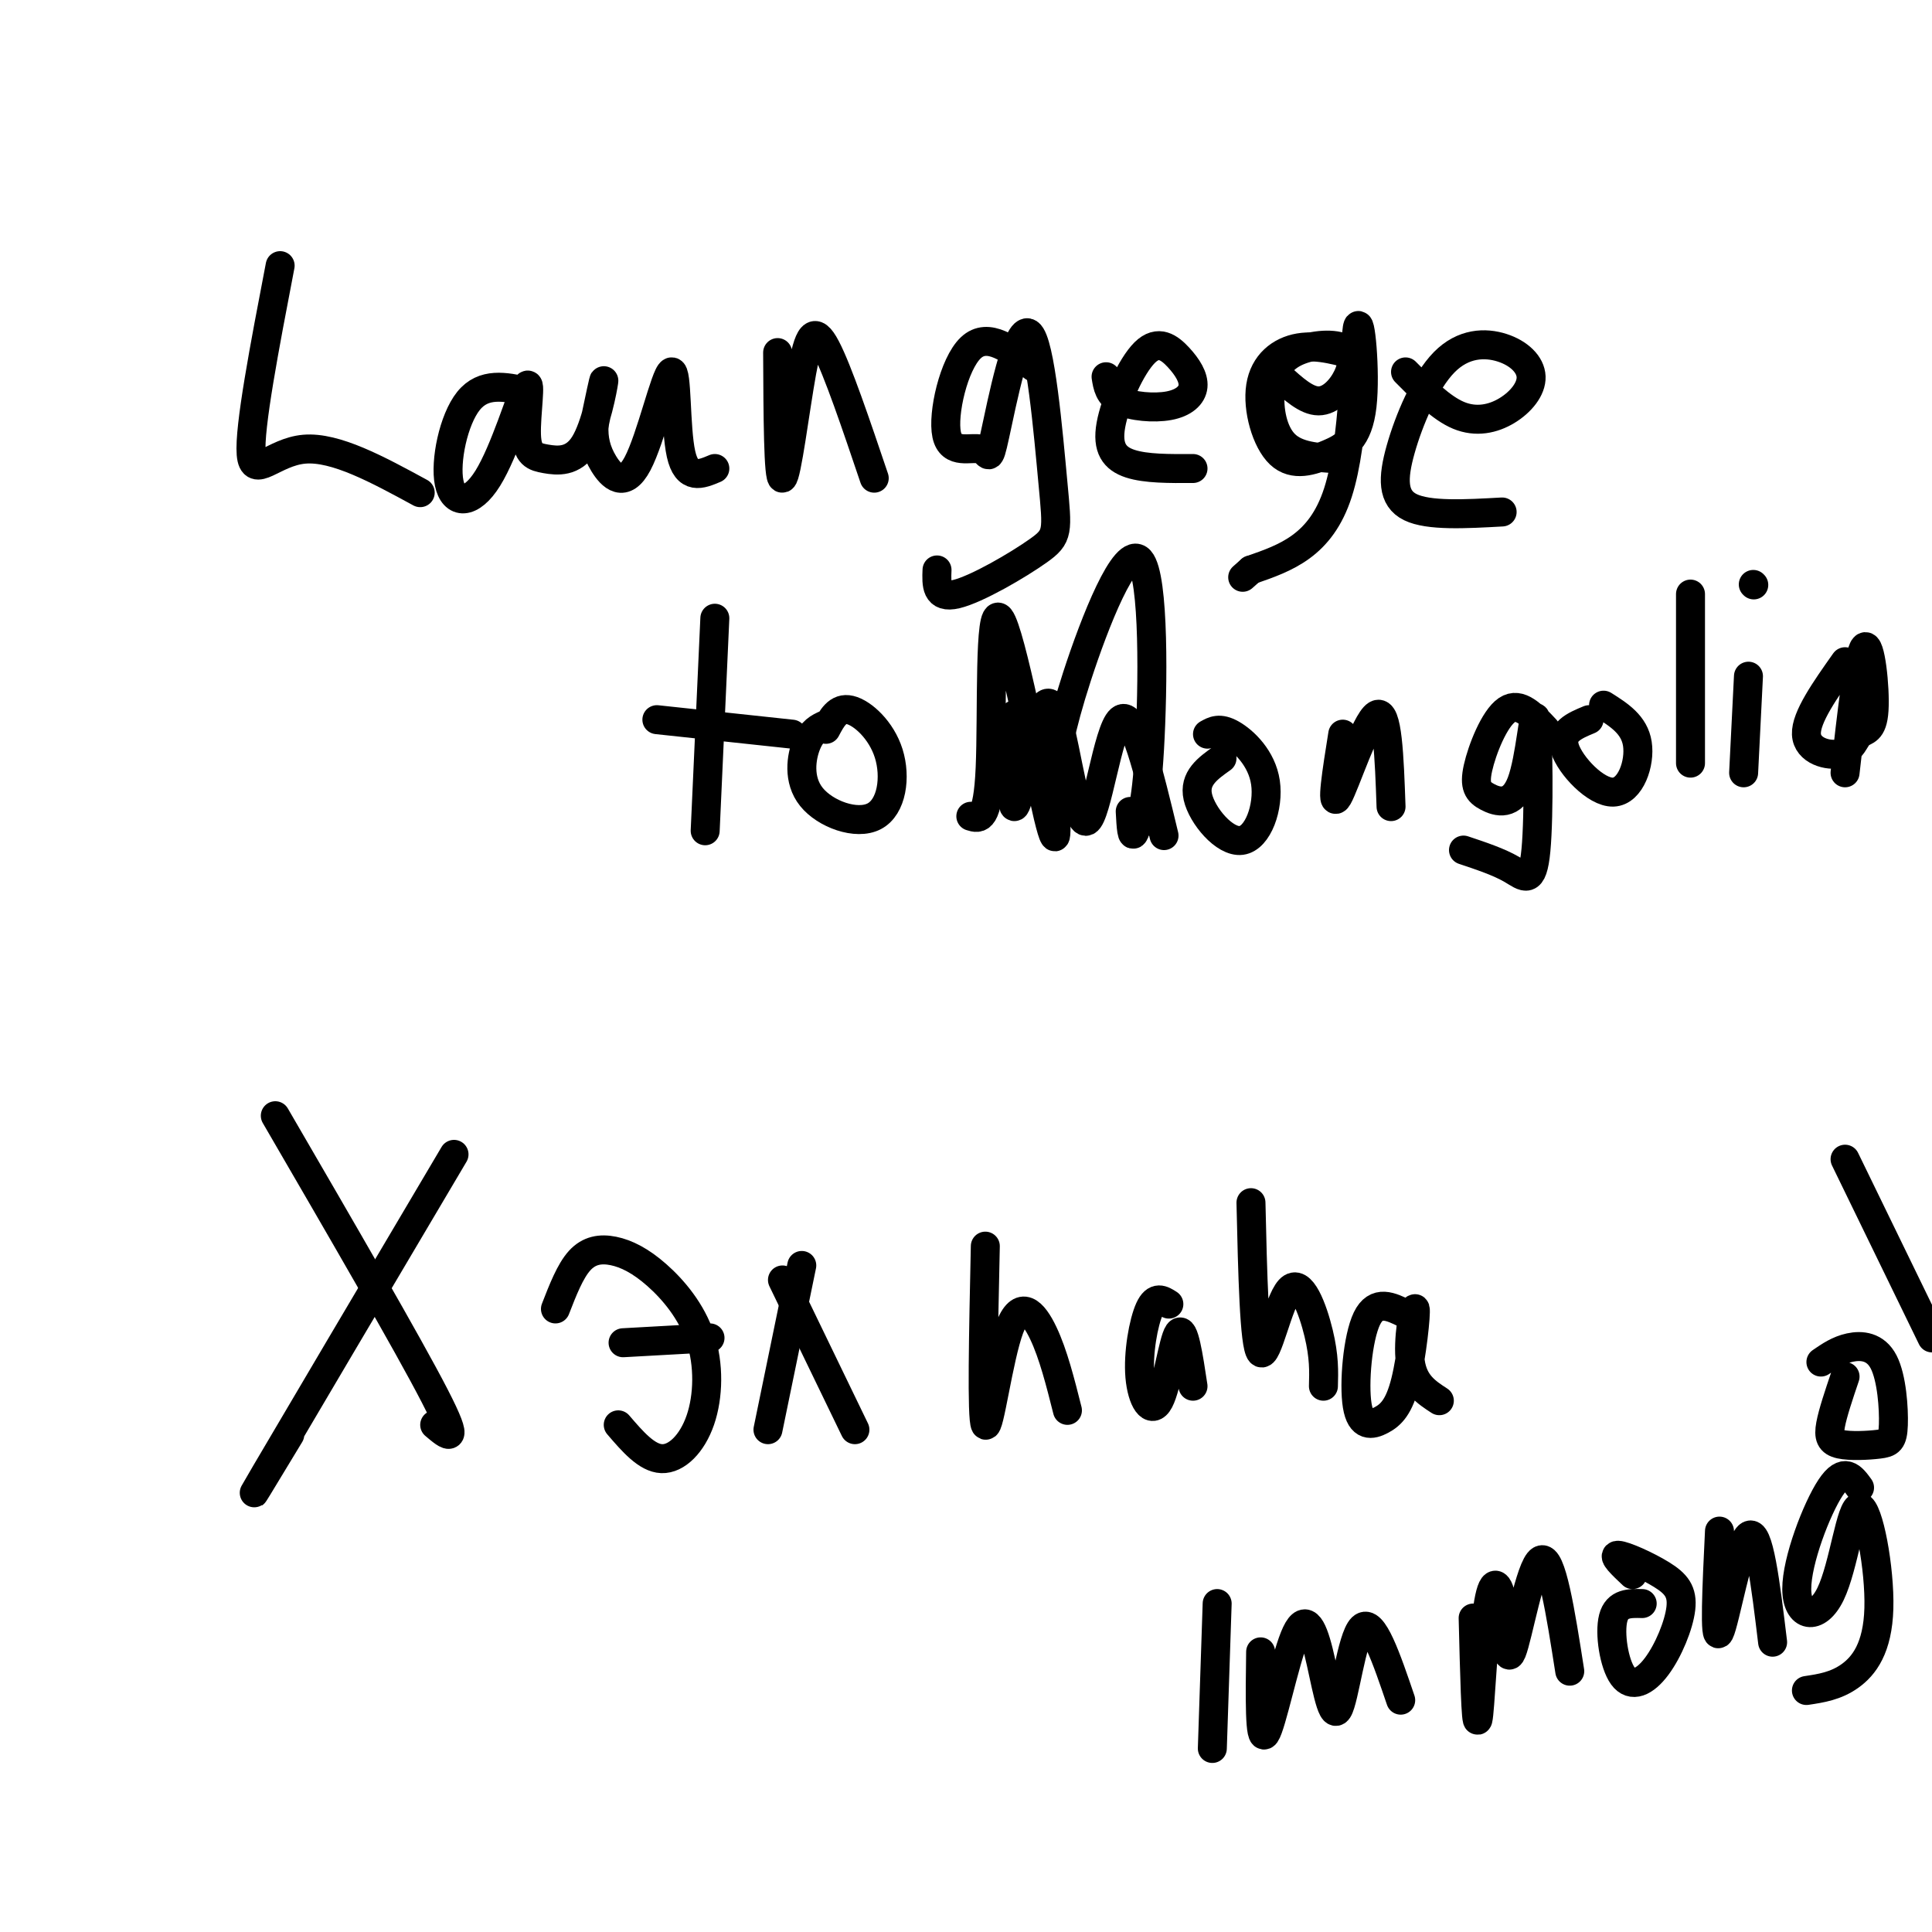 <svg viewBox='0 0 400 400' version='1.1' xmlns='http://www.w3.org/2000/svg' xmlns:xlink='http://www.w3.org/1999/xlink'><g fill='none' stroke='#000000' stroke-width='6' stroke-linecap='round' stroke-linejoin='round'><path d='M58,55c-3.222,16.778 -6.444,33.556 -6,39c0.444,5.444 4.556,-0.444 11,-1c6.444,-0.556 15.222,4.222 24,9'/><path d='M109,81c-4.442,-0.937 -8.885,-1.874 -12,2c-3.115,3.874 -4.904,12.557 -4,17c0.904,4.443 4.499,4.644 8,-1c3.501,-5.644 6.909,-17.133 8,-19c1.091,-1.867 -0.133,5.886 0,10c0.133,4.114 1.623,4.587 4,5c2.377,0.413 5.640,0.765 8,-3c2.360,-3.765 3.817,-11.647 4,-13c0.183,-1.353 -0.909,3.824 -2,9'/><path d='M123,88c-0.170,2.826 0.405,5.390 2,8c1.595,2.610 4.211,5.267 7,0c2.789,-5.267 5.751,-18.456 7,-19c1.249,-0.544 0.785,11.559 2,17c1.215,5.441 4.107,4.221 7,3'/><path d='M161,73c0.060,13.167 0.119,26.333 1,26c0.881,-0.333 2.583,-14.167 4,-22c1.417,-7.833 2.548,-9.667 5,-5c2.452,4.667 6.226,15.833 10,27'/><path d='M214,76c-4.728,-3.676 -9.455,-7.351 -13,-4c-3.545,3.351 -5.906,13.730 -5,18c0.906,4.270 5.081,2.431 7,3c1.919,0.569 1.582,3.545 3,-3c1.418,-6.545 4.590,-22.610 7,-21c2.410,1.610 4.058,20.895 5,31c0.942,10.105 1.177,11.028 -3,14c-4.177,2.972 -12.765,7.992 -17,9c-4.235,1.008 -4.118,-1.996 -4,-5'/><path d='M229,78c0.301,1.918 0.601,3.835 3,5c2.399,1.165 6.896,1.576 10,1c3.104,-0.576 4.816,-2.140 5,-4c0.184,-1.860 -1.161,-4.015 -3,-6c-1.839,-1.985 -4.173,-3.800 -7,-1c-2.827,2.800 -6.146,10.215 -7,15c-0.854,4.785 0.756,6.938 4,8c3.244,1.062 8.122,1.031 13,1'/><path d='M265,78c2.741,2.501 5.483,5.001 8,5c2.517,-0.001 4.811,-2.505 6,-5c1.189,-2.495 1.274,-4.981 -1,-6c-2.274,-1.019 -6.909,-0.572 -10,1c-3.091,1.572 -4.640,4.269 -5,8c-0.360,3.731 0.469,8.494 3,11c2.531,2.506 6.766,2.753 11,3'/><path d='M282,74c-4.533,-1.334 -9.065,-2.668 -13,-2c-3.935,0.668 -7.272,3.339 -8,8c-0.728,4.661 1.152,11.311 4,14c2.848,2.689 6.664,1.417 10,0c3.336,-1.417 6.193,-2.978 7,-10c0.807,-7.022 -0.437,-19.506 -1,-16c-0.563,3.506 -0.447,23.002 -4,34c-3.553,10.998 -10.777,13.499 -18,16'/><path d='M259,118c-3.000,2.667 -1.500,1.333 0,0'/><path d='M291,77c3.696,3.751 7.392,7.503 11,9c3.608,1.497 7.128,0.741 10,-1c2.872,-1.741 5.096,-4.466 5,-7c-0.096,-2.534 -2.512,-4.878 -6,-6c-3.488,-1.122 -8.048,-1.022 -12,3c-3.952,4.022 -7.295,11.968 -9,18c-1.705,6.032 -1.773,10.152 2,12c3.773,1.848 11.386,1.424 19,1'/><path d='M148,128c0.000,0.000 -2.000,44.000 -2,44'/><path d='M136,149c0.000,0.000 28.000,3.000 28,3'/><path d='M171,150c-1.449,0.651 -2.897,1.302 -4,4c-1.103,2.698 -1.859,7.444 1,11c2.859,3.556 9.333,5.922 13,4c3.667,-1.922 4.526,-8.133 3,-13c-1.526,-4.867 -5.436,-8.391 -8,-9c-2.564,-0.609 -3.782,1.695 -5,4'/><path d='M210,148c-0.339,9.412 -0.678,18.825 0,19c0.678,0.175 2.372,-8.887 4,-15c1.628,-6.113 3.189,-9.278 5,-3c1.811,6.278 3.872,21.998 6,21c2.128,-0.998 4.322,-18.714 7,-21c2.678,-2.286 5.839,10.857 9,24'/><path d='M253,157c-2.933,2.078 -5.866,4.156 -5,8c0.866,3.844 5.531,9.453 9,9c3.469,-0.453 5.742,-6.968 5,-12c-0.742,-5.032 -4.498,-8.581 -7,-10c-2.502,-1.419 -3.751,-0.710 -5,0'/><path d='M278,152c-1.244,7.800 -2.489,15.600 -1,13c1.489,-2.600 5.711,-15.600 8,-17c2.289,-1.400 2.644,8.800 3,19'/><path d='M320,151c-2.692,-2.886 -5.384,-5.773 -8,-4c-2.616,1.773 -5.157,8.205 -6,12c-0.843,3.795 0.012,4.952 2,6c1.988,1.048 5.110,1.985 7,-3c1.890,-4.985 2.548,-15.893 3,-13c0.452,2.893 0.699,19.587 0,27c-0.699,7.413 -2.342,5.547 -5,4c-2.658,-1.547 -6.329,-2.773 -10,-4'/><path d='M329,149c-3.054,1.268 -6.107,2.536 -5,6c1.107,3.464 6.375,9.125 10,9c3.625,-0.125 5.607,-6.036 5,-10c-0.607,-3.964 -3.804,-5.982 -7,-8'/><path d='M350,123c0.000,0.000 0.000,35.000 0,35'/><path d='M362,140c0.000,0.000 -1.000,20.000 -1,20'/><path d='M363,121c0.000,0.000 0.100,0.100 0.1,0.1'/><path d='M382,137c-4.079,5.767 -8.159,11.534 -8,15c0.159,3.466 4.556,4.630 7,4c2.444,-0.630 2.933,-3.056 4,-4c1.067,-0.944 2.710,-0.408 3,-5c0.290,-4.592 -0.774,-14.312 -2,-13c-1.226,1.312 -2.613,13.656 -4,26'/><path d='M201,169c1.756,0.548 3.512,1.095 4,-10c0.488,-11.095 -0.292,-33.833 2,-31c2.292,2.833 7.655,31.238 10,41c2.345,9.762 1.673,0.881 1,-8'/><path d='M218,161c0.541,-3.971 1.392,-9.900 5,-21c3.608,-11.100 9.971,-27.373 13,-24c3.029,3.373 2.722,26.392 2,39c-0.722,12.608 -1.861,14.804 -3,17'/><path d='M235,172c-0.667,2.167 -0.833,-0.917 -1,-4'/><path d='M57,231c13.750,23.667 27.500,47.333 33,58c5.500,10.667 2.750,8.333 0,6'/><path d='M94,239c-16.667,28.167 -33.333,56.333 -39,66c-5.667,9.667 -0.333,0.833 5,-8'/><path d='M115,271c1.524,-3.922 3.048,-7.845 5,-10c1.952,-2.155 4.332,-2.543 7,-2c2.668,0.543 5.624,2.019 9,5c3.376,2.981 7.173,7.469 9,13c1.827,5.531 1.684,12.104 0,17c-1.684,4.896 -4.910,8.113 -8,8c-3.090,-0.113 -6.045,-3.557 -9,-7'/><path d='M129,278c0.000,0.000 18.000,-1.000 18,-1'/><path d='M166,262c0.000,0.000 -7.000,34.000 -7,34'/><path d='M162,265c0.000,0.000 15.000,31.000 15,31'/><path d='M204,258c-0.387,17.833 -0.774,35.667 0,37c0.774,1.333 2.708,-13.833 5,-20c2.292,-6.167 4.940,-3.333 7,1c2.060,4.333 3.530,10.167 5,16'/><path d='M242,270c-1.370,-0.882 -2.740,-1.764 -4,1c-1.260,2.764 -2.410,9.174 -2,14c0.410,4.826 2.380,8.069 4,5c1.620,-3.069 2.892,-12.448 4,-14c1.108,-1.552 2.054,4.724 3,11'/><path d='M259,249c0.339,14.774 0.679,29.548 2,31c1.321,1.452 3.625,-10.417 6,-13c2.375,-2.583 4.821,4.119 6,9c1.179,4.881 1.089,7.940 1,11'/><path d='M291,272c-3.038,-1.498 -6.076,-2.996 -8,1c-1.924,3.996 -2.734,13.484 -2,18c0.734,4.516 3.012,4.058 5,3c1.988,-1.058 3.688,-2.717 5,-8c1.312,-5.283 2.238,-14.192 2,-15c-0.238,-0.808 -1.639,6.483 -1,11c0.639,4.517 3.320,6.258 6,8'/><path d='M252,332c0.000,0.000 -1.000,30.000 -1,30'/><path d='M261,342c-0.130,9.401 -0.261,18.802 1,17c1.261,-1.802 3.912,-14.806 6,-20c2.088,-5.194 3.611,-2.578 5,3c1.389,5.578 2.643,14.117 4,12c1.357,-2.117 2.816,-14.891 5,-17c2.184,-2.109 5.092,6.445 8,15'/><path d='M305,335c0.281,11.318 0.562,22.637 1,21c0.438,-1.637 1.032,-16.229 2,-23c0.968,-6.771 2.311,-5.722 3,-1c0.689,4.722 0.724,13.118 2,10c1.276,-3.118 3.793,-17.748 6,-19c2.207,-1.252 4.103,10.874 6,23'/><path d='M340,332c-2.594,-0.067 -5.188,-0.133 -6,3c-0.812,3.133 0.157,9.467 2,12c1.843,2.533 4.560,1.267 7,-2c2.440,-3.267 4.602,-8.536 5,-12c0.398,-3.464 -0.970,-5.125 -4,-7c-3.030,-1.875 -7.723,-3.964 -9,-4c-1.277,-0.036 0.861,1.982 3,4'/><path d='M356,317c-0.556,11.578 -1.111,23.156 0,21c1.111,-2.156 3.889,-18.044 6,-20c2.111,-1.956 3.556,10.022 5,22'/><path d='M385,308c-1.568,-2.164 -3.137,-4.327 -6,0c-2.863,4.327 -7.021,15.145 -7,21c0.021,5.855 4.221,6.749 7,1c2.779,-5.749 4.137,-18.139 6,-18c1.863,0.139 4.232,12.807 4,21c-0.232,8.193 -3.066,11.912 -6,14c-2.934,2.088 -5.967,2.544 -9,3'/><path d='M382,285c-1.277,3.780 -2.554,7.560 -3,10c-0.446,2.440 -0.060,3.541 2,4c2.060,0.459 5.795,0.275 8,0c2.205,-0.275 2.880,-0.641 3,-4c0.120,-3.359 -0.314,-9.712 -2,-13c-1.686,-3.288 -4.625,-3.511 -7,-3c-2.375,0.511 -4.188,1.755 -6,3'/><path d='M382,240c0.000,0.000 18.000,37.000 18,37'/></g>
</svg>
